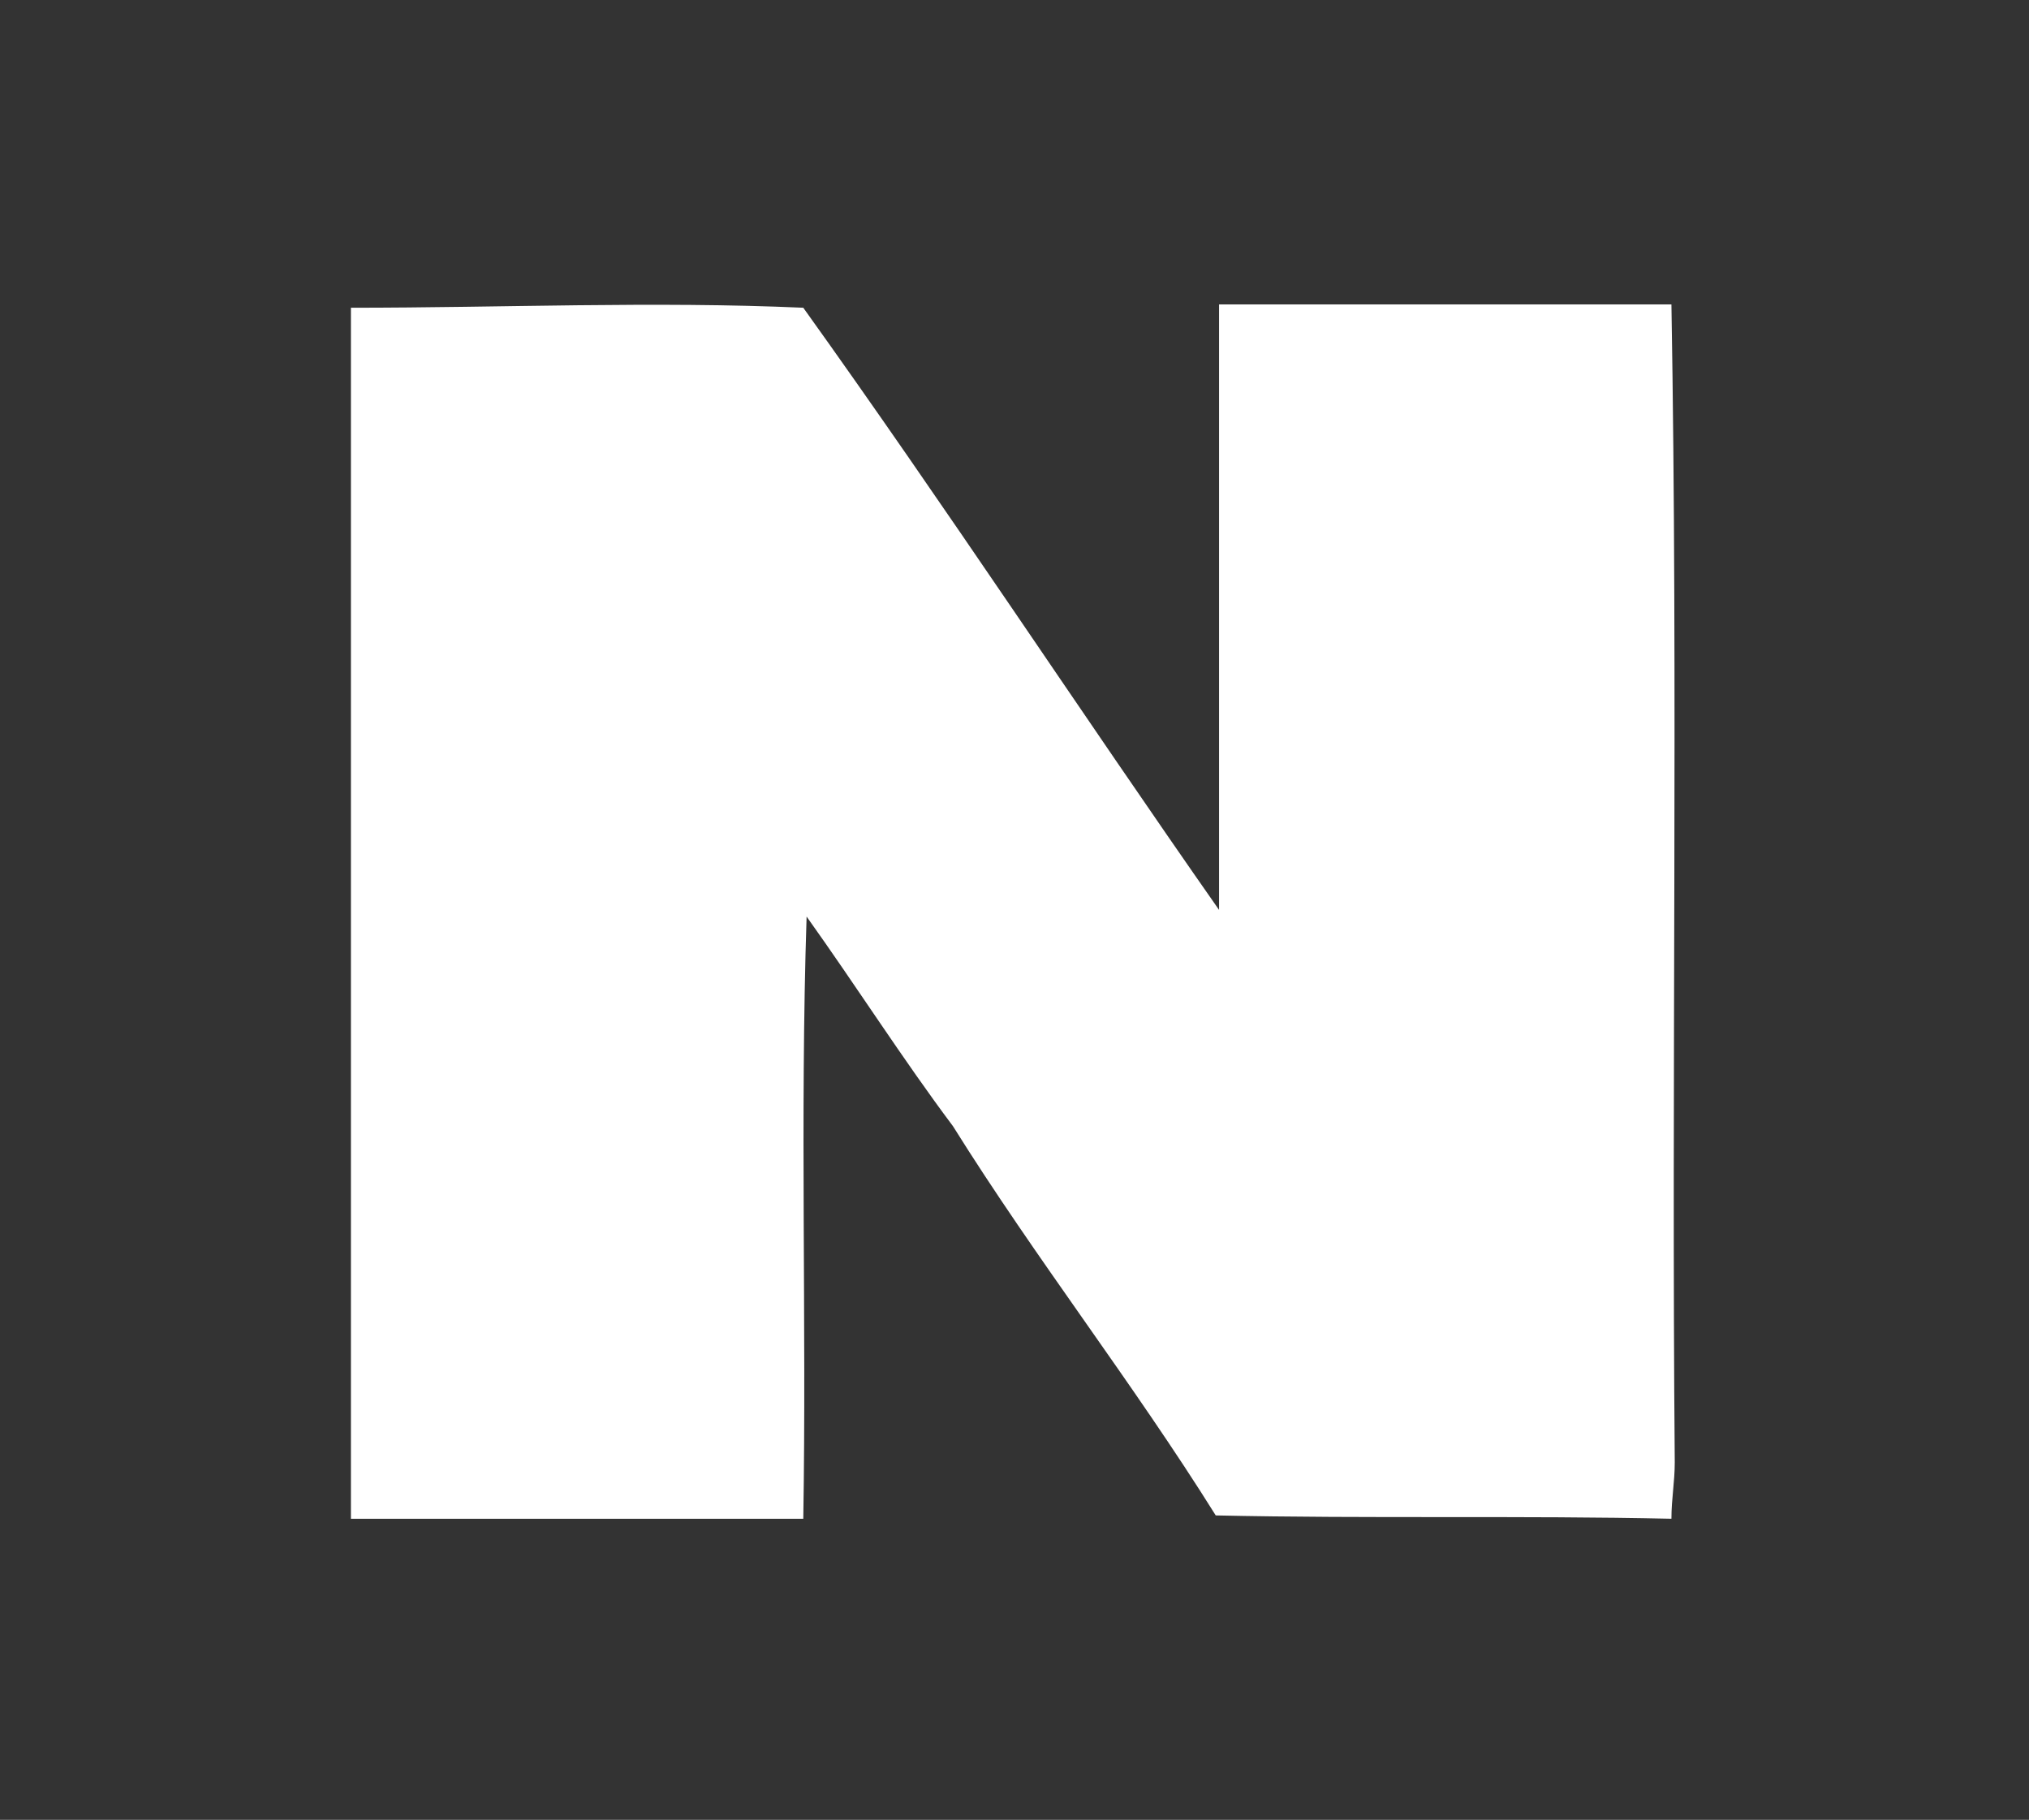 <svg enable-background="new 0 0 841.9 595.3" viewBox="390.45 270.15 61 54.7" xmlns="http://www.w3.org/2000/svg"><rect x="390.45" y="270.15" width="61" height="54.7" fill="#333333" stroke="none"/><path fill='white' d="m401 279.4v36.4h13.6c.1-6-.1-12 .1-18.1 1.5 2.1 2.9 4.3 4.4 6.3 2.5 4 5.4 7.7 7.9 11.7 4.6.1 9.2 0 13.7.1 0-.6.1-1.1.1-1.7-.1-11.6.1-23.2-.1-34.8-4.5 0-9.1 0-13.6 0v18.2c-4.2-6-8.2-12.1-12.5-18.1-4.5-.2-9 0-13.6 0z"/></svg>